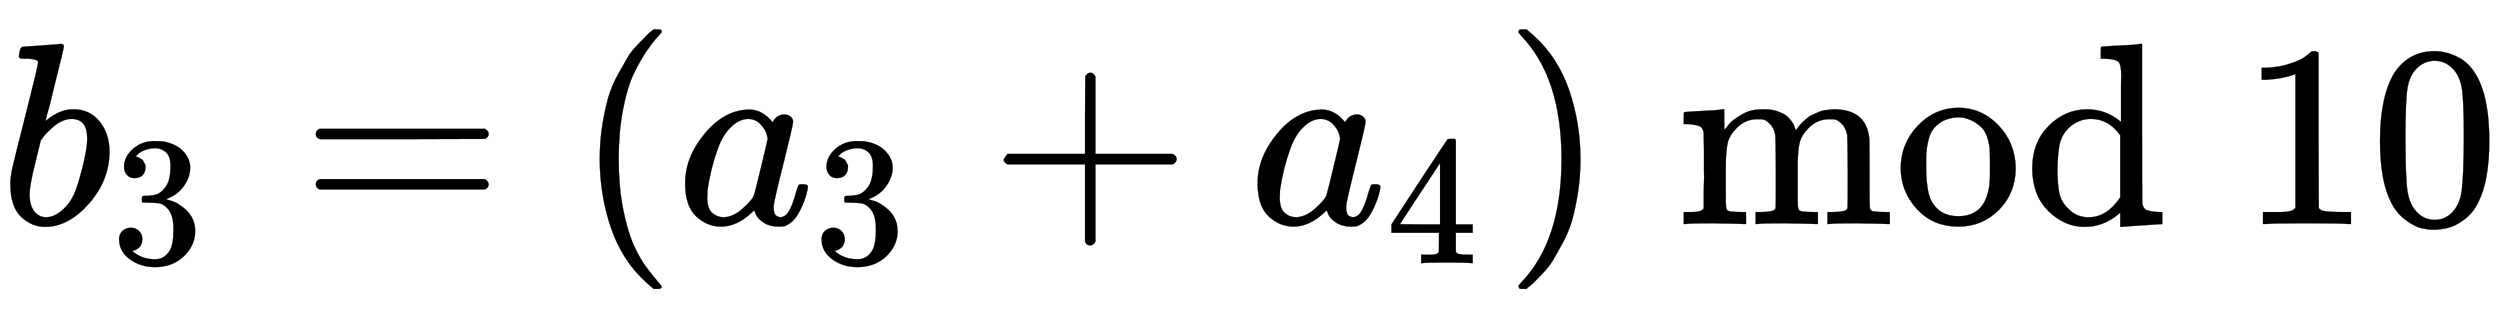 <svg xmlns:xlink="http://www.w3.org/1999/xlink" width="22.374ex" height="2.843ex" style="vertical-align:-.838ex" viewBox="0 -863.1 9633.3 1223.9" xmlns="http://www.w3.org/2000/svg" aria-labelledby="MathJax-SVG-1-Title"><defs aria-hidden="true"><path stroke-width="1" id="g" d="M462 0q-18 3-129 3-116 0-134-3h-9v46h58q7 0 17 2t14 5 7 8q1 2 1 54v50H28v46l151 231q153 232 155 233 2 2 21 2h18l6-6V211h92v-46h-92v-51-48q0-7 6-12 8-7 57-8h29V0h-9zM293 211v334L74 212l109-1h110z"/><path stroke-width="1" id="a" d="M73 647q0 10 4 23t12 13q1 0 72 5t73 6q12 0 12-9t-34-143q-8-34-17-70t-15-54l-4-19q0-3 6 3 49 40 101 40 62 0 100-46t39-116q0-111-79-201T173-11q-50 0-91 38T40 150v9q0 21 8 58t49 197q50 197 50 209t-38 14H83q-3 0-7 3t-3 7zm263-322v6q0 74-61 74-17 0-35-8t-33-21-26-24-18-22l-6-8-21-86q-22-86-22-122 0-48 24-72 16-16 40-16 33 0 67 32 25 23 40 56t33 105q18 72 18 106z"/><path stroke-width="1" id="c" d="M56 347q0 13 14 20h637q15-8 15-20 0-11-14-19l-318-1H72q-16 5-16 20zm0-194q0 15 16 20h636q14-10 14-20 0-13-15-20H70q-14 7-14 20z"/><path stroke-width="1" id="d" d="M94 250q0 69 10 131t23 107 37 88 38 67 42 52 33 34 25 21h17q14 0 14-9 0-3-17-21t-41-53-49-86-42-138-17-193 17-192 41-139 49-86 42-53 17-21q0-9-15-9h-16l-28 24q-94 85-137 212T94 250z"/><path stroke-width="1" id="e" d="M33 157q0 101 76 192t171 92q51 0 90-49 16 30 46 30 13 0 23-8t10-20q0-13-37-160T374 68q0-25 7-33t21-9q9 1 20 9 21 20 41 96 6 20 10 21 2 1 10 1h4q19 0 19-9 0-6-5-27t-20-54-32-50Q436 0 417-8q-8-2-24-2-34 0-57 15t-30 31l-6 15q-1 1-4-1l-4-4q-59-56-120-56-55 0-97 40T33 157zm318 171q0 6-5 22t-23 35-46 20q-35 0-67-31t-50-81q-29-79-41-164v-11q0-8-1-12 0-45 18-62t43-18q38 0 75 33t44 51q2 4 27 107t26 111z"/><path stroke-width="1" id="f" d="M56 237v13l14 20h299v150l1 150q10 13 19 13 13 0 20-15V270h298q15-8 15-20t-15-20H409V-68q-8-14-18-14h-4q-12 0-18 14v298H70q-14 7-14 20z"/><path stroke-width="1" id="b" d="M127 463q-27 0-42 17t-16 44q0 55 48 98t116 43q35 0 44-1 74-12 113-53t40-89q0-52-34-101t-94-71l-3-2q0-1 9-3t29-9 38-21q82-53 82-140 0-79-62-138T238-22q-80 0-138 43T42 130q0 28 18 45t45 18q28 0 46-18t18-45q0-11-3-20t-7-16-11-12-12-8-10-4-8-3l-4-1q51-45 124-45 55 0 83 53 17 33 17 101v20q0 95-64 127-15 6-61 7l-42 1-3 2q-2 3-2 16 0 18 8 18 28 0 58 5 34 5 62 42t28 112v8q0 57-35 79-22 14-47 14-32 0-59-11t-38-23-11-12h3q3-1 8-2t10-5 12-7 10-11 8-15 3-20q0-22-14-39t-45-18z"/><path stroke-width="1" id="h" d="M60 749l4 1h22l28-24q94-85 137-212t43-264q0-68-10-131T261 12t-37-88-38-67-41-51-32-33-23-19l-4-4H63q-3 0-5 3t-3 9q1 1 11 13Q221-64 221 250T66 725q-10 12-11 13 0 8 5 11z"/><path stroke-width="1" id="i" d="M41 46h14q39 0 47 14v62q0 17 1 39t0 42v66q0 35-1 59v23q-3 19-14 25t-45 9H25v23q0 23 2 23l10 1q10 1 28 2t37 2q17 1 36 2t29 3 11 1h3v-40q0-38 1-38t5 5 12 15 19 18 29 19 38 16q20 5 51 5 15 0 28-2t23-6 19-8 15-9 11-11 9-11 7-11 4-10 3-8l2-5 3 4 6 8q3 4 9 11t13 13 15 13 20 12 23 10 26 7 31 3q126 0 137-113 1-7 1-139v-86q0-38 2-45t11-10q21-3 49-3h16V0h-8l-23 1q-24 1-51 1t-38 1Q596 3 587 0h-8v46h16q61 0 61 16 1 2 1 138-1 135-2 143-6 28-20 42t-24 17-26 2q-45 0-79-34-27-27-34-55t-8-83V108q0-30 1-40t3-13 9-6q21-3 49-3h16V0h-8l-24 1q-23 1-50 1t-38 1Q319 3 310 0h-8v46h16q61 0 61 16 1 2 1 138-1 135-2 143-6 28-20 42t-24 17-26 2q-45 0-79-34-27-27-34-55t-8-83V108q0-30 1-40t3-13 9-6q21-3 49-3h16V0h-8l-23 1q-24 1-51 1t-38 1Q42 3 33 0h-8v46h16z"/><path stroke-width="1" id="j" d="M28 214q0 95 65 164t157 70q90 0 155-68t66-165q0-95-64-160T250-10q-97 0-159 67T28 214zM250 30q122 0 122 163v57q0 22-1 38t-7 38-16 36-31 28-49 20q-5 1-16 1-30 0-57-12-43-22-56-61t-13-92v-20q0-96 19-135 32-61 105-61z"/><path stroke-width="1" id="k" d="M376 495v40q0 24 1 33 0 45-10 56t-51 13h-18v23q0 23 2 23l10 1q10 1 29 2t37 2 37 2 30 3 11 1h3V390q0-306 1-309 3-20 14-26t45-9h18V0q-2 0-76-5t-79-6h-7v55l-8-7q-58-48-130-48-77 0-139 61T34 215q0 100 63 163t147 64q75 0 132-49v102zm-3-153q-45 63-113 63-49 0-87-36-27-28-34-64t-8-94q0-56 7-91t35-61q30-33 78-33 71 0 122 77v239z"/><path stroke-width="1" id="l" d="M213 578l-13-5q-14-5-40-10t-58-7H83v46h19q47 2 87 15t56 24 28 22q2 3 12 3 9 0 17-6V361l1-300q7-7 12-9t24-4 62-2h26V0h-11q-21 3-159 3-136 0-157-3H88v46h64q16 0 25 1t16 3 8 2 6 5 6 4v517z"/><path stroke-width="1" id="m" d="M96 585q56 81 153 81 48 0 96-26t78-92q37-83 37-228 0-155-43-237-20-42-55-67t-61-31-51-7q-26 0-52 6t-61 32-55 67q-43 82-43 237 0 174 57 265zm225 12q-30 32-71 32-42 0-72-32-25-26-33-72t-8-192q0-158 8-208t36-79q28-30 69-30 40 0 68 30 29 30 36 84t8 203q0 145-8 191t-33 73z"/></defs><g stroke="currentColor" fill="currentColor" stroke-width="0" transform="matrix(1 0 0 -1 0 0)" aria-hidden="true"><use xlink:href="#a"/><use transform="scale(0.707)" xlink:href="#b" x="607" y="-213"/><use xlink:href="#c" x="1161"/><use xlink:href="#d" x="2217"/><g transform="translate(2607,0)"><use xlink:href="#e"/><use transform="scale(0.707)" xlink:href="#b" x="748" y="-213"/></g><use xlink:href="#f" x="3812"/><g transform="translate(4813,0)"><use xlink:href="#e"/><use transform="scale(0.707)" xlink:href="#g" x="748" y="-213"/></g><use xlink:href="#h" x="5796"/><g transform="translate(6463,0)"><use xlink:href="#i"/><use xlink:href="#j" x="833"/><use xlink:href="#k" x="1334"/></g><g transform="translate(8632,0)"><use xlink:href="#l"/><use xlink:href="#m" x="500"/></g></g></svg>